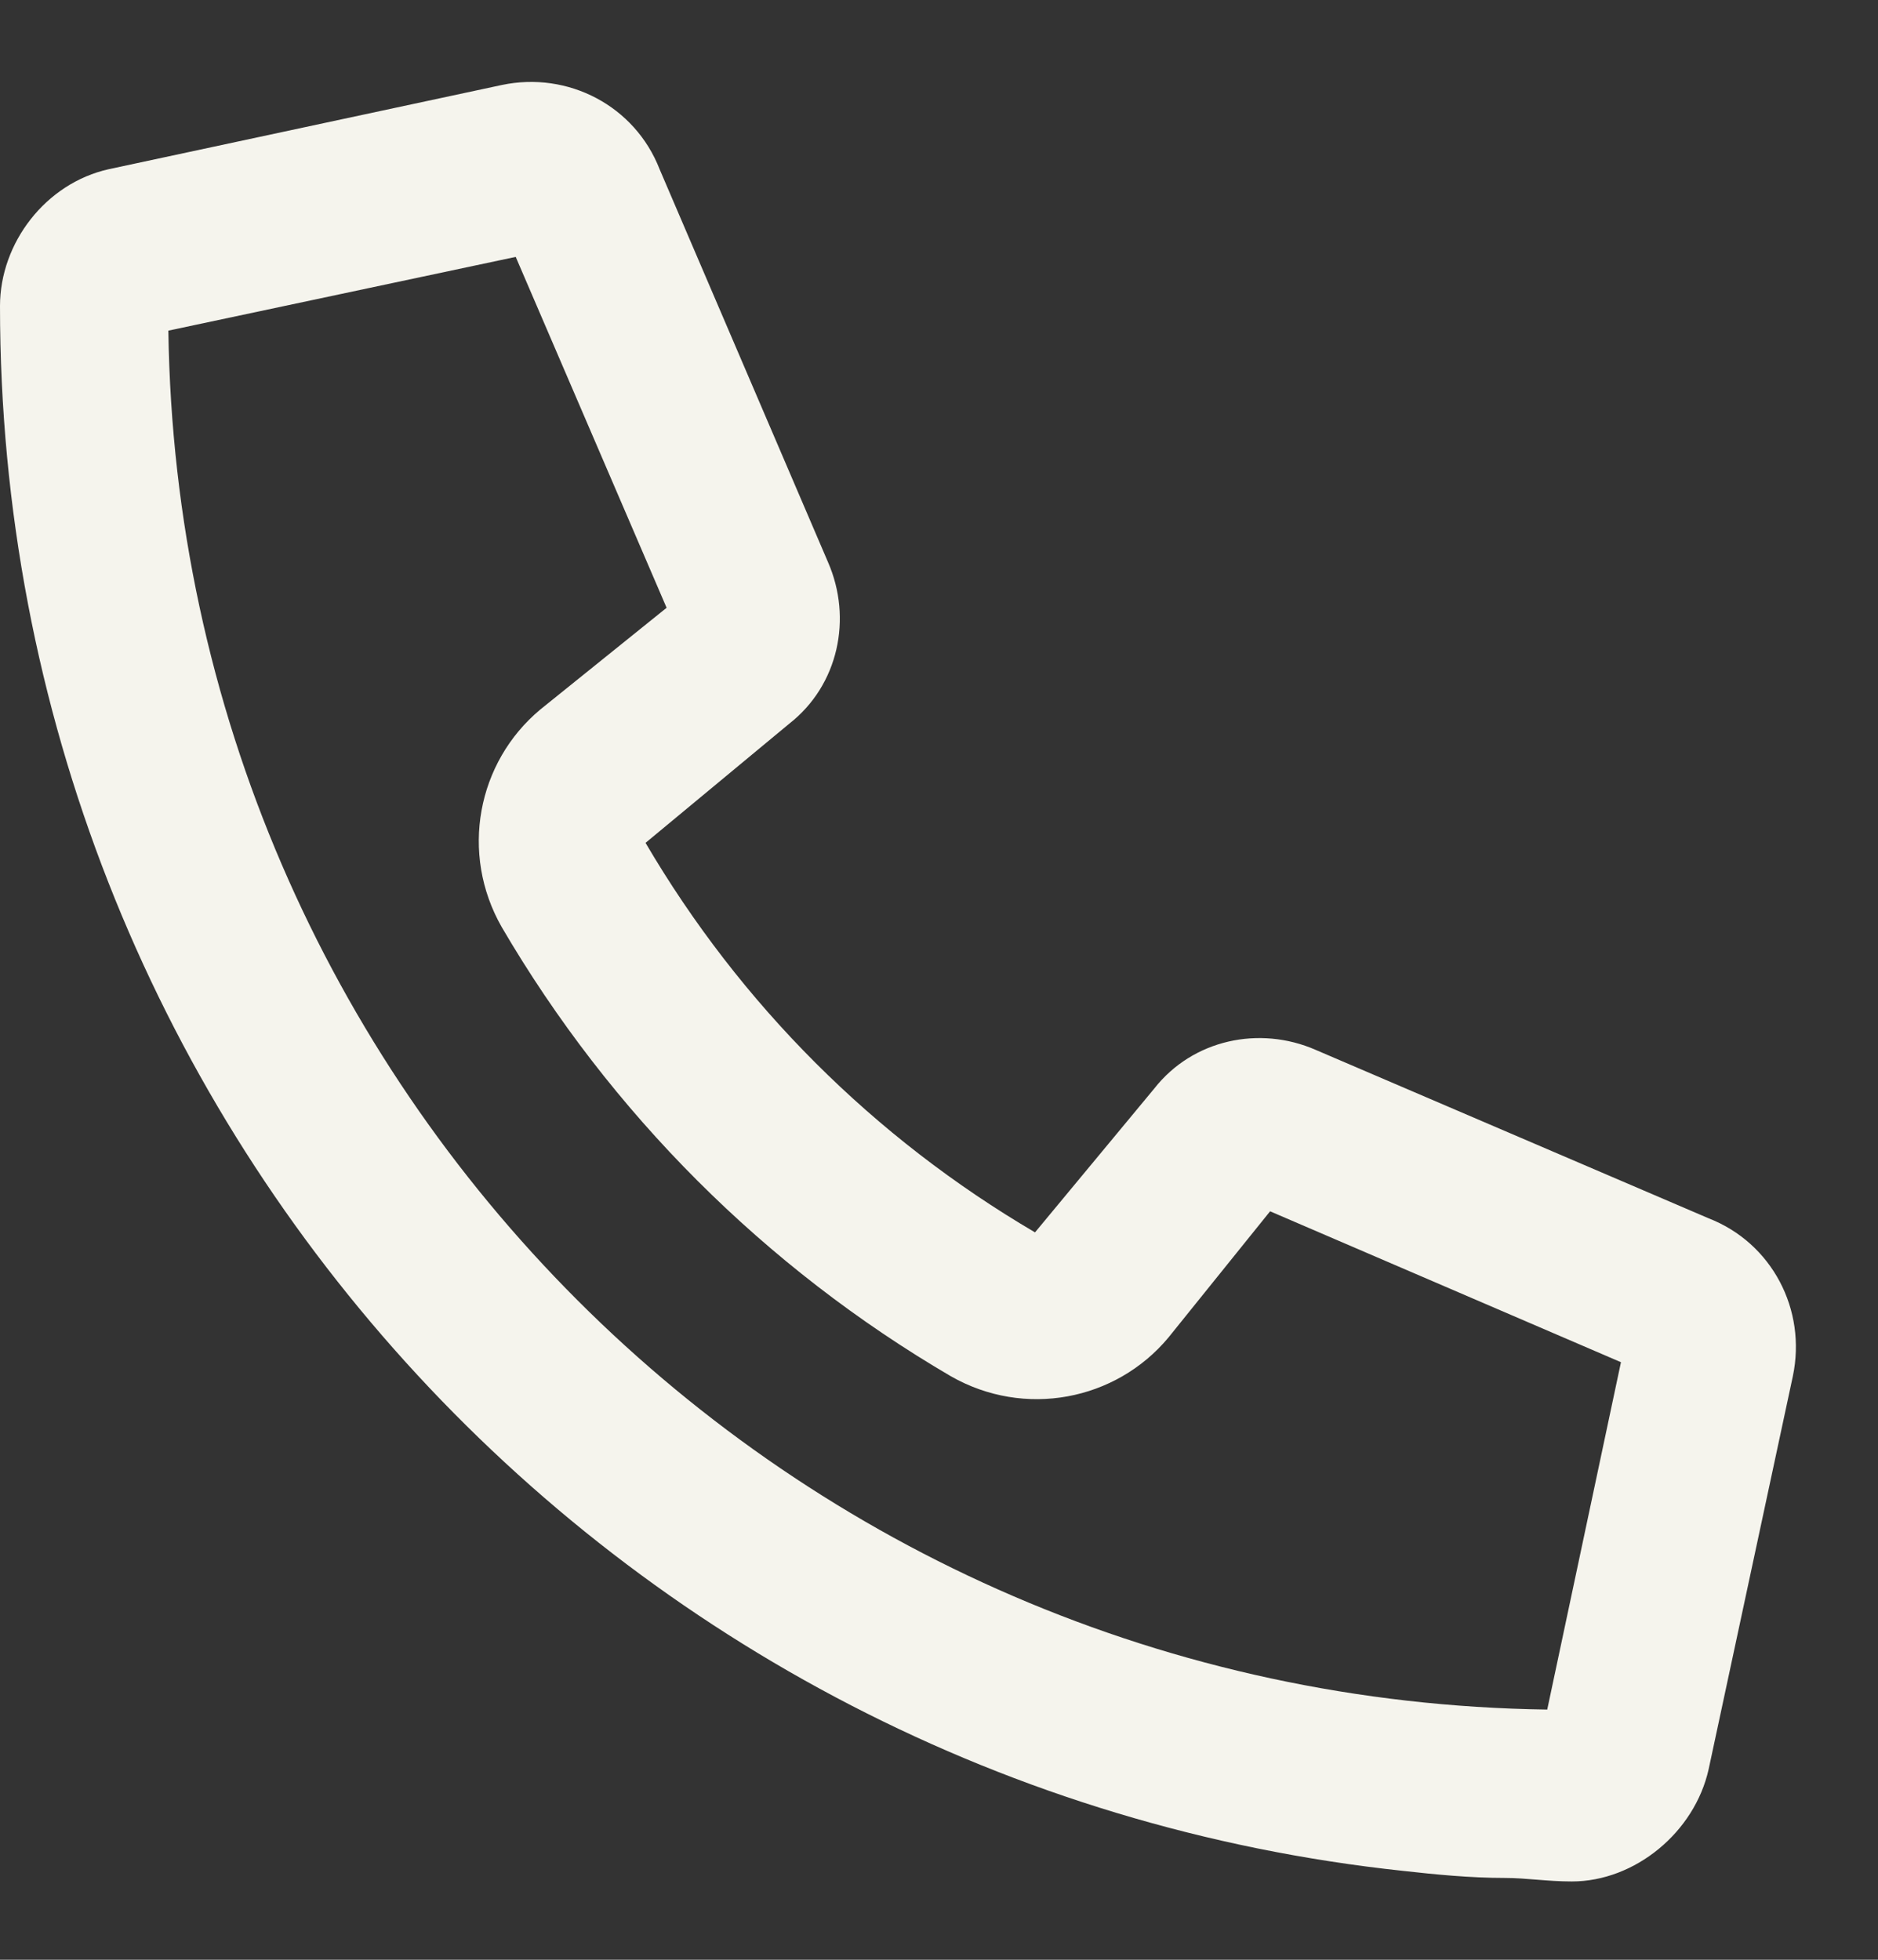 <svg width="23" height="24" viewBox="0 0 23 24" fill="none" xmlns="http://www.w3.org/2000/svg">
<rect x="0" y="0" width="23" height="24" fill="#333333" stroke="none"/>
<path d="M16.113 12.857L20.926 14.92C21.699 15.221 22.129 16.037 21.957 16.854L20.926 21.666C20.754 22.439 20.023 23.041 19.25 23.041C18.949 23.041 18.691 22.998 18.434 22.998C18.004 22.998 17.574 22.955 17.188 22.912C7.52 21.881 0 13.717 0 3.748C0 2.975 0.559 2.244 1.332 2.072L6.145 1.041C6.961 0.869 7.777 1.299 8.078 2.072L10.141 6.885C10.441 7.572 10.27 8.389 9.668 8.861L7.906 10.322C9.066 12.299 10.699 13.932 12.676 15.092L14.137 13.33C14.609 12.729 15.426 12.557 16.113 12.857ZM18.949 20.936L19.852 16.682L15.555 14.834L14.309 16.381C13.664 17.154 12.547 17.369 11.645 16.854C9.367 15.521 7.477 13.631 6.145 11.354C5.629 10.451 5.844 9.334 6.617 8.689L8.164 7.443L6.316 3.146L2.062 4.049C2.191 13.33 9.668 20.807 18.949 20.936Z" fill="#F5F4ED"/>
</svg>
